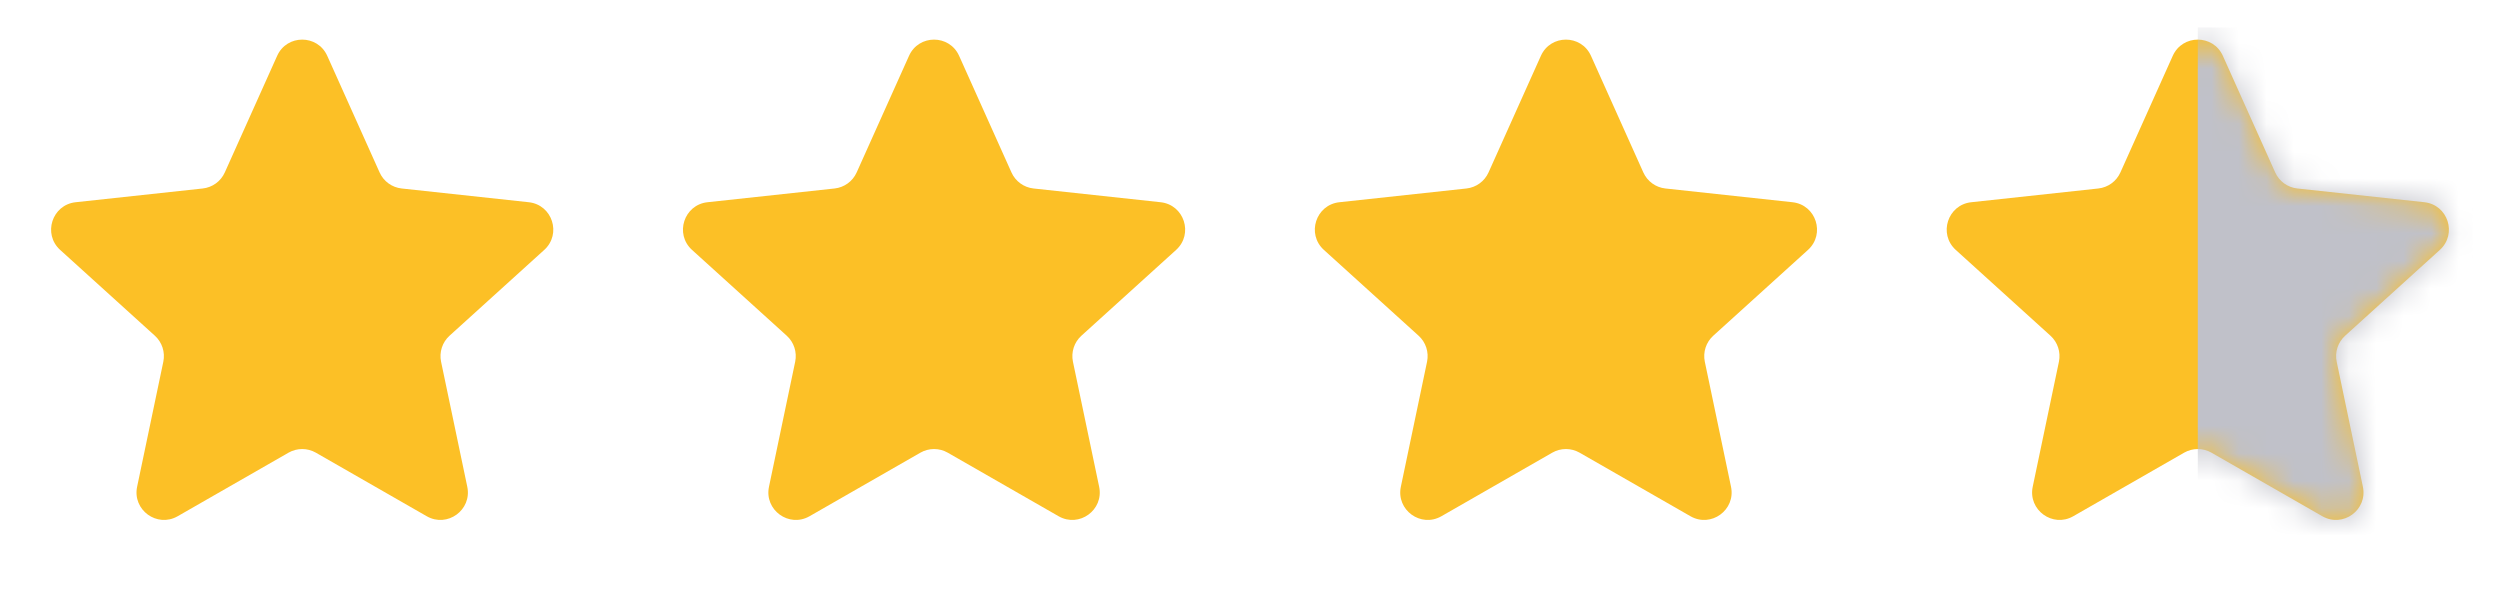 <svg width="91" height="22" viewBox="0 0 91 22" fill="none" xmlns="http://www.w3.org/2000/svg">
<path d="M10.088 2.033C10.441 1.245 11.559 1.245 11.912 2.033L13.817 6.276C13.962 6.6 14.269 6.823 14.622 6.861L19.247 7.361C20.105 7.454 20.45 8.517 19.81 9.097L16.363 12.22C16.1 12.458 15.983 12.818 16.055 13.166L17.009 17.718C17.186 18.563 16.282 19.22 15.533 18.791L11.497 16.477C11.189 16.301 10.811 16.301 10.503 16.477L6.467 18.791C5.719 19.22 4.814 18.563 4.991 17.718L5.945 13.166C6.017 12.818 5.9 12.458 5.637 12.22L2.19 9.097C1.55 8.517 1.895 7.454 2.754 7.361L7.378 6.861C7.731 6.823 8.038 6.6 8.183 6.276L10.088 2.033Z" fill="#FCC026"/>
<path d="M33.088 2.033C33.441 1.245 34.559 1.245 34.912 2.033L36.817 6.276C36.962 6.6 37.269 6.823 37.622 6.861L42.246 7.361C43.105 7.454 43.45 8.517 42.81 9.097L39.363 12.22C39.1 12.458 38.983 12.818 39.055 13.166L40.009 17.718C40.186 18.563 39.282 19.22 38.533 18.791L34.497 16.477C34.189 16.301 33.811 16.301 33.503 16.477L29.467 18.791C28.718 19.22 27.814 18.563 27.991 17.718L28.945 13.166C29.017 12.818 28.9 12.458 28.637 12.22L25.19 9.097C24.55 8.517 24.895 7.454 25.753 7.361L30.378 6.861C30.731 6.823 31.038 6.6 31.183 6.276L33.088 2.033Z" fill="#FCC026"/>
<path d="M56.088 2.033C56.441 1.245 57.559 1.245 57.912 2.033L59.817 6.276C59.962 6.6 60.269 6.823 60.622 6.861L65.246 7.361C66.105 7.454 66.45 8.517 65.81 9.097L62.363 12.22C62.1 12.458 61.983 12.818 62.055 13.166L63.009 17.718C63.186 18.563 62.282 19.22 61.533 18.791L57.497 16.477C57.189 16.301 56.811 16.301 56.503 16.477L52.467 18.791C51.718 19.22 50.814 18.563 50.991 17.718L51.945 13.166C52.017 12.818 51.9 12.458 51.637 12.22L48.19 9.097C47.55 8.517 47.895 7.454 48.754 7.361L53.378 6.861C53.731 6.823 54.038 6.6 54.183 6.276L56.088 2.033Z" fill="#FCC026"/>
<path d="M79.088 2.033C79.441 1.245 80.559 1.245 80.912 2.033L82.817 6.276C82.962 6.6 83.269 6.823 83.622 6.861L88.246 7.361C89.105 7.454 89.45 8.517 88.81 9.097L85.363 12.22C85.1 12.458 84.983 12.818 85.055 13.166L86.009 17.718C86.186 18.563 85.281 19.22 84.533 18.791L80.497 16.477C80.189 16.301 79.811 16.301 79.503 16.477L75.467 18.791C74.719 19.22 73.814 18.563 73.991 17.718L74.945 13.166C75.017 12.818 74.9 12.458 74.637 12.22L71.19 9.097C70.55 8.517 70.895 7.454 71.754 7.361L76.378 6.861C76.731 6.823 77.038 6.6 77.183 6.276L79.088 2.033Z" fill="#FCC026"/>
<mask id="mask0" mask-type="alpha" maskUnits="userSpaceOnUse" x="70" y="1" width="20" height="18">
<path d="M79.088 2.033C79.441 1.245 80.559 1.245 80.912 2.033L82.817 6.276C82.962 6.6 83.269 6.823 83.622 6.861L88.246 7.361C89.105 7.454 89.45 8.517 88.81 9.097L85.363 12.22C85.1 12.458 84.983 12.818 85.055 13.166L86.009 17.718C86.186 18.563 85.281 19.22 84.533 18.791L80.497 16.477C80.189 16.301 79.811 16.301 79.503 16.477L75.467 18.791C74.719 19.22 73.814 18.563 73.991 17.718L74.945 13.166C75.017 12.818 74.9 12.458 74.637 12.22L71.19 9.097C70.55 8.517 70.895 7.454 71.754 7.361L76.378 6.861C76.731 6.823 77.038 6.6 77.183 6.276L79.088 2.033Z" fill="#FCC026"/>
</mask>
<g mask="url(#mask0)">
<rect x="80" y="1" width="10" height="20" fill="#C0C1C9"/>
</g>
</svg>
